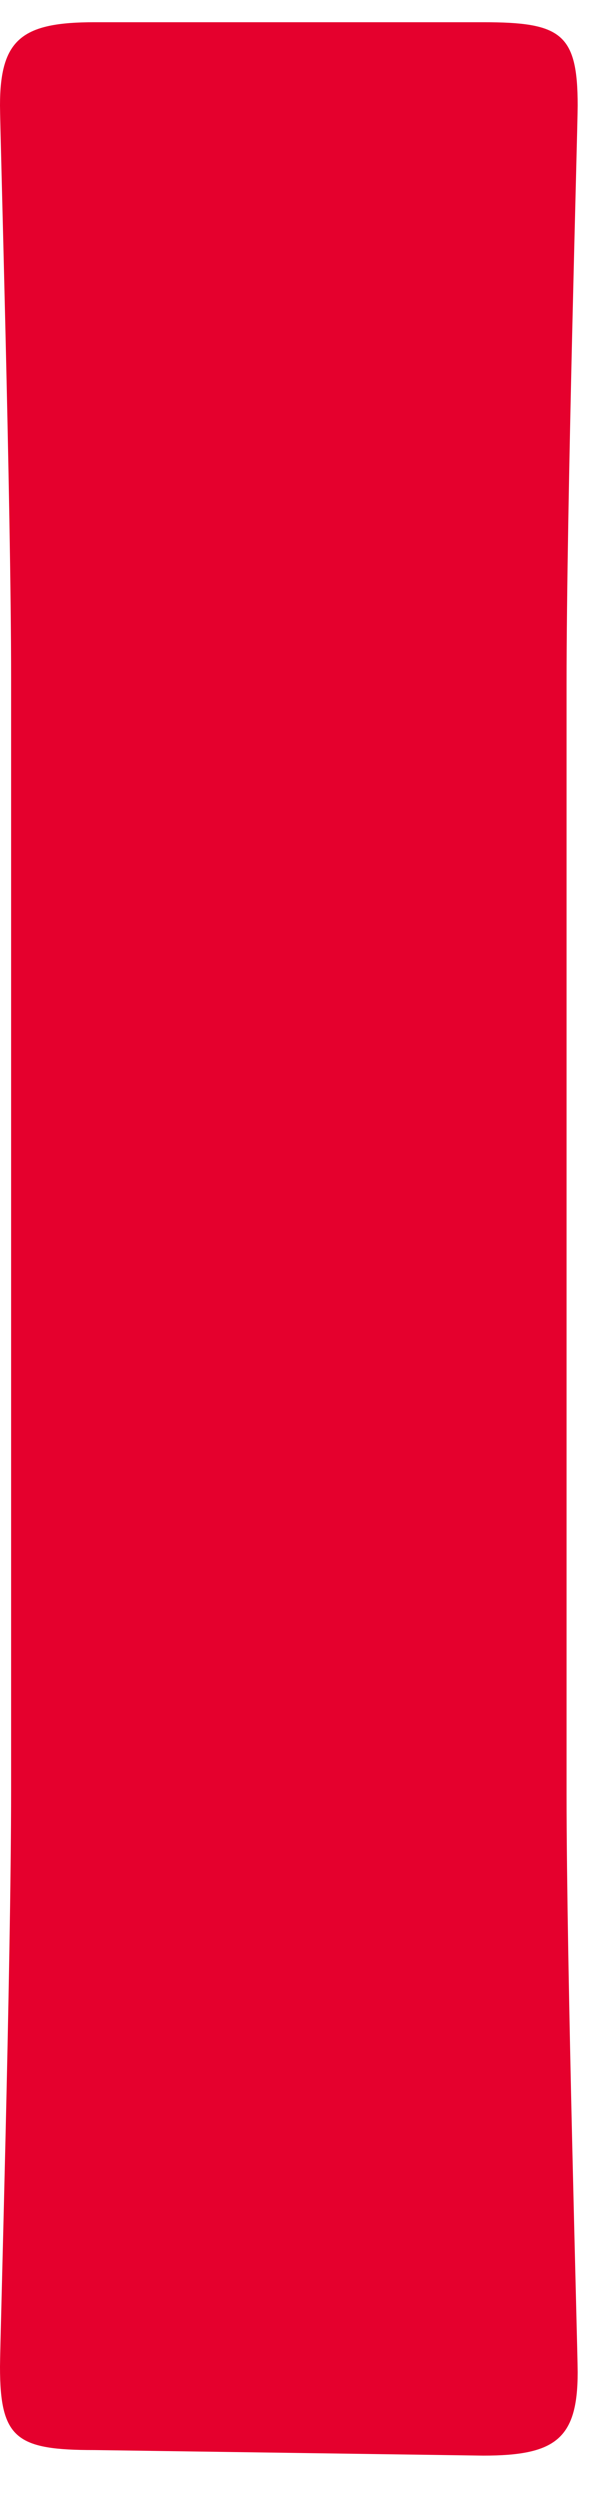 <?xml version="1.0" encoding="utf-8"?>
<!-- Generator: Adobe Illustrator 25.0.1, SVG Export Plug-In . SVG Version: 6.00 Build 0)  -->
<svg version="1.1" id="レイヤー_1" xmlns="http://www.w3.org/2000/svg" xmlns:xlink="http://www.w3.org/1999/xlink" x="0px"
	 y="0px" viewBox="0 0 11 45" style="enable-background:new 0 0 11 45;" xml:space="preserve">
<g fill="#E5002D">
	<path d="M1.7,44.1c-1.4,0-1.7-0.2-1.7-1.5c0-0.4,0.2-7.2,0.2-10.4v-20C0.2,9.1,0,2.3,0,1.9c0-1.2,0.4-1.5,1.7-1.5h7
		c1.4,0,1.7,0.2,1.7,1.5c0,0.4-0.2,7.2-0.2,10.4v20c0,3.1,0.2,10,0.2,10.4c0,1.2-0.4,1.5-1.7,1.5L1.7,44.1L1.7,44.1z"/>
</g>
</svg>
